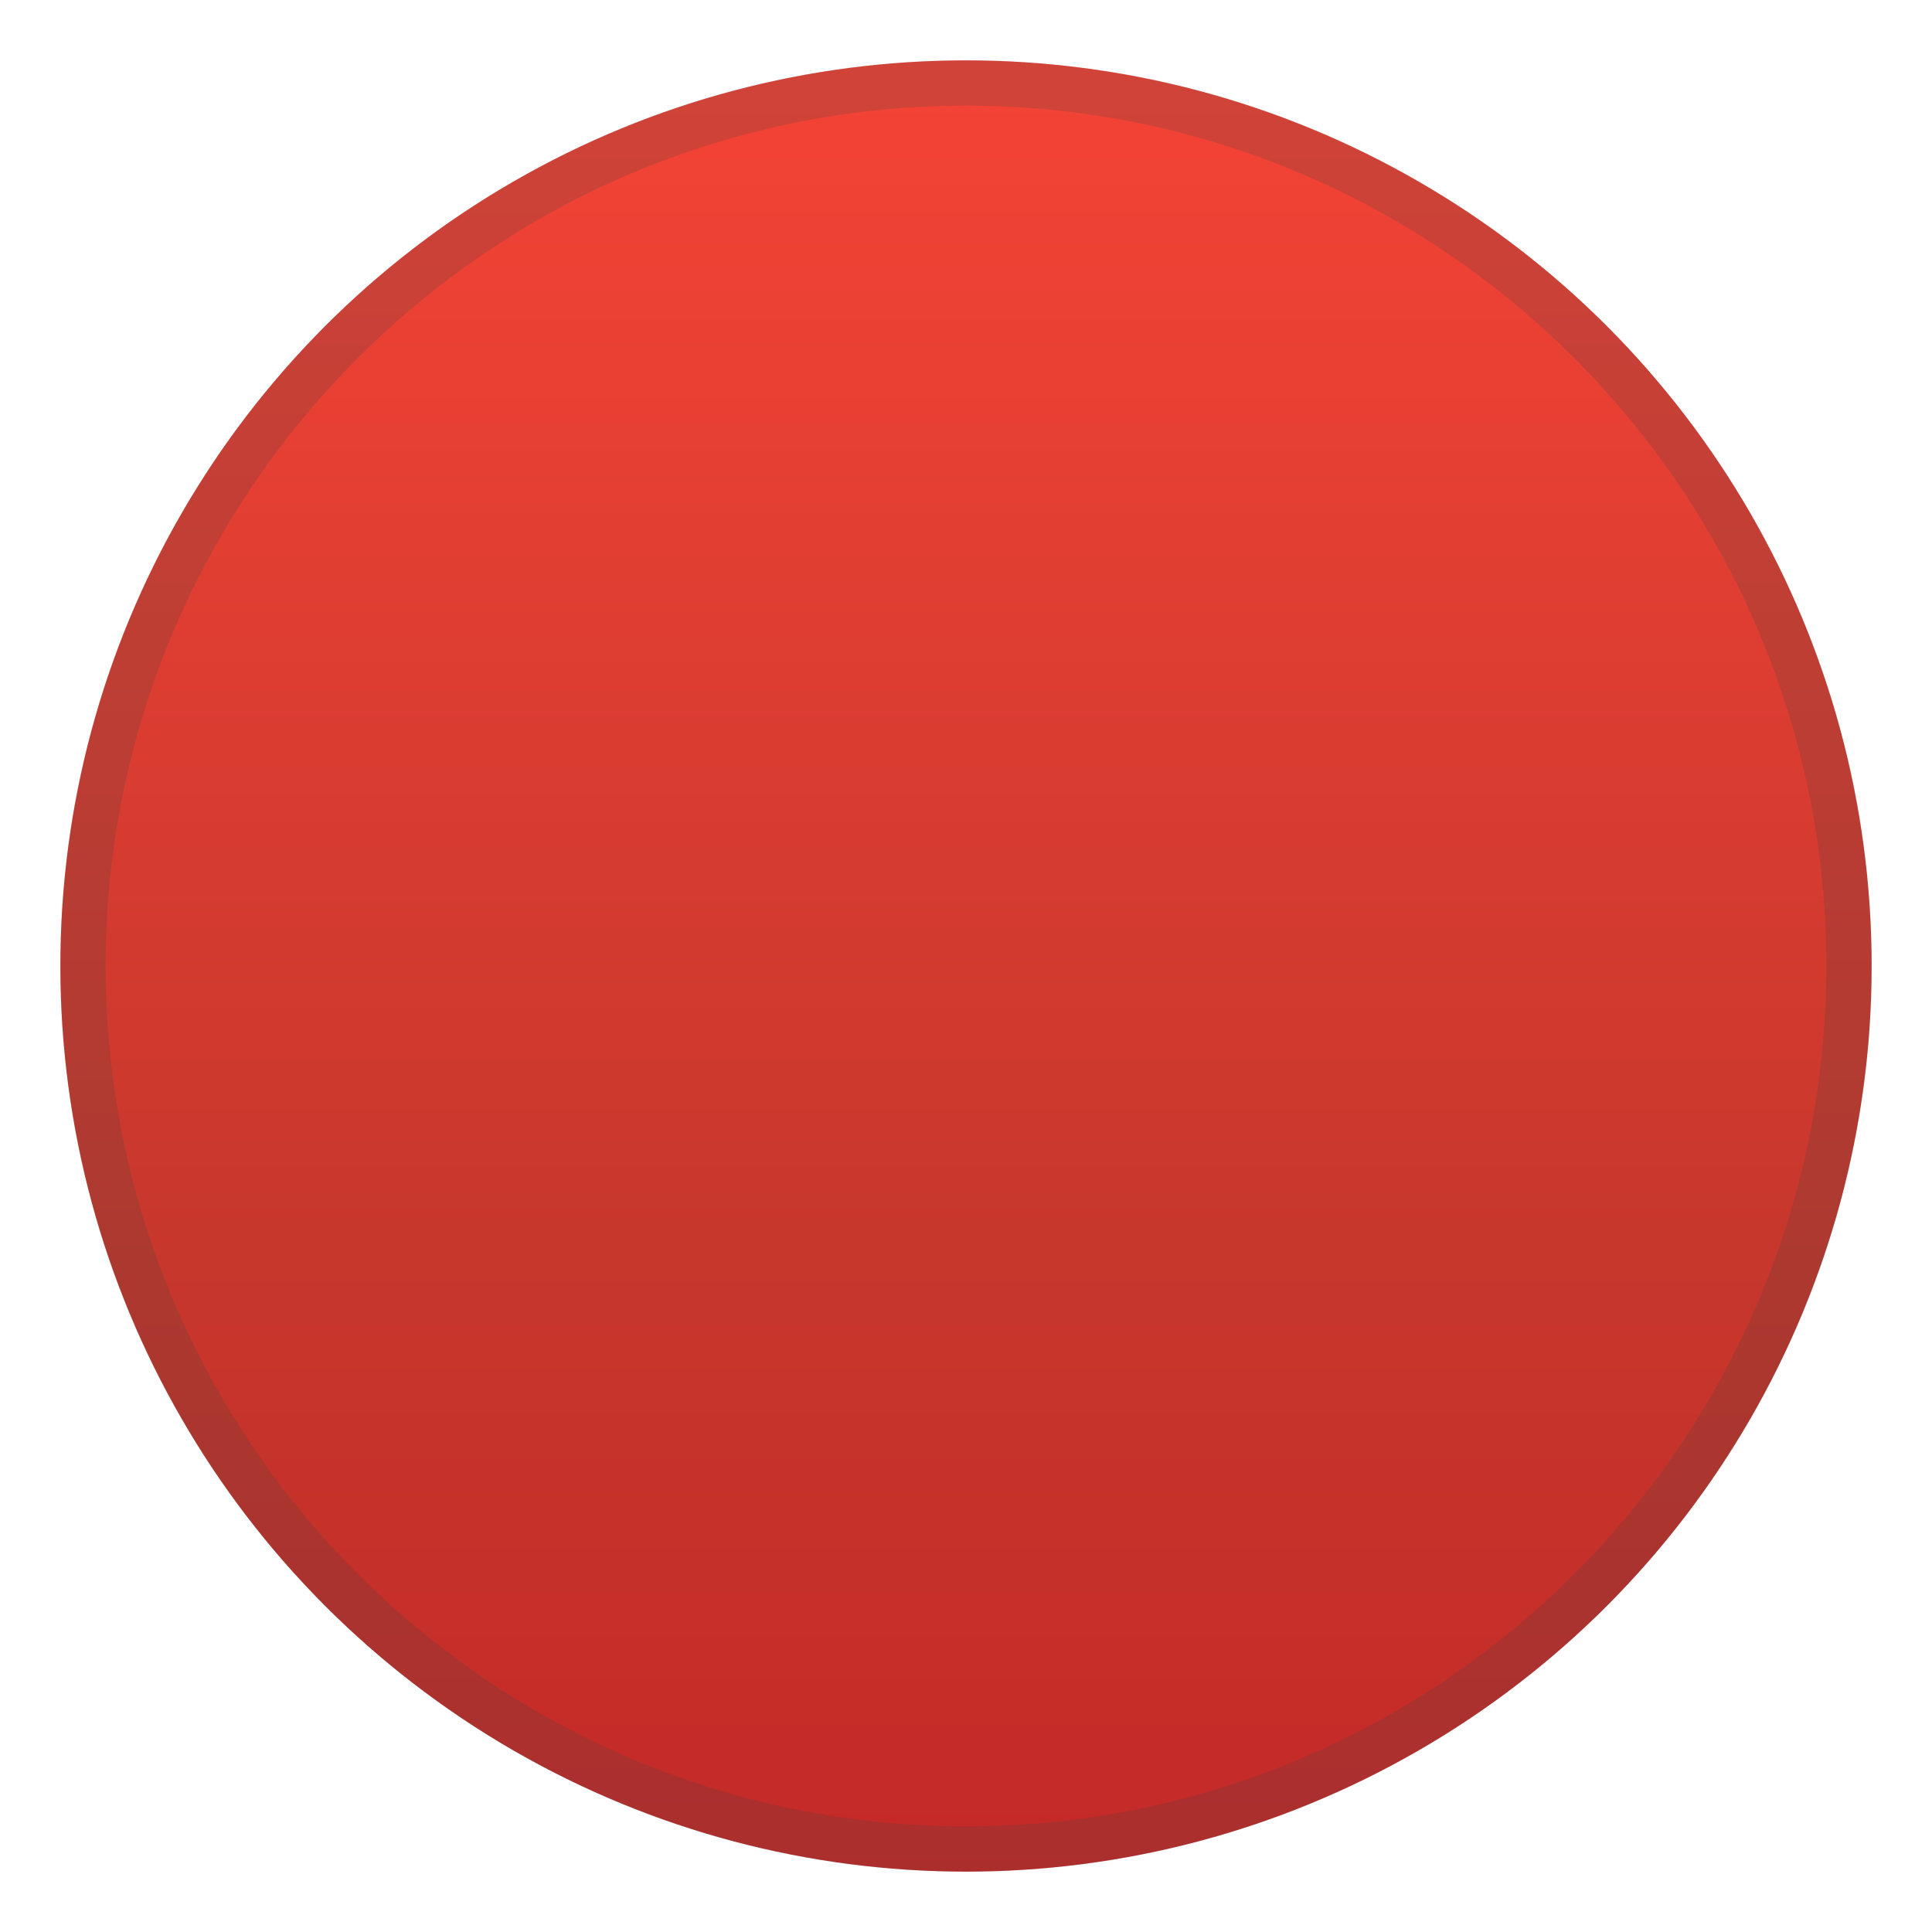 <?xml version="1.0" encoding="utf-8"?>
<!-- Generator: Adobe Illustrator 24.1.2, SVG Export Plug-In . SVG Version: 6.00 Build 0)  -->
<svg version="1.1" id="Layer_1" xmlns="http://www.w3.org/2000/svg" xmlns:xlink="http://www.w3.org/1999/xlink" x="0px" y="0px"
	 viewBox="0 0 128 128" style="enable-background:new 0 0 128 128;" xml:space="preserve">
<linearGradient id="SVGID_1_" gradientUnits="userSpaceOnUse" x1="64" y1="123.667" x2="64" y2="3.46" gradientTransform="matrix(1 0 0 -1 0 128)">
	<stop  offset="0" style="stop-color:#F44336"/>
	<stop  offset="0.658" style="stop-color:#C7372C"/>
	<stop  offset="1" style="stop-color:#C52928"/>
</linearGradient>
<circle style="fill:url(#SVGID_1_);" cx="64" cy="64" r="60"/>
<g style="opacity:0.2;">
	<path style="fill:#424242;" d="M64,7c31.43,0,57,25.57,57,57s-25.57,57-57,57S7,95.43,7,64S32.57,7,64,7 M64,4
		C30.86,4,4,30.86,4,64s26.86,60,60,60s60-26.86,60-60S97.14,4,64,4L64,4z"/>
</g>
</svg>
